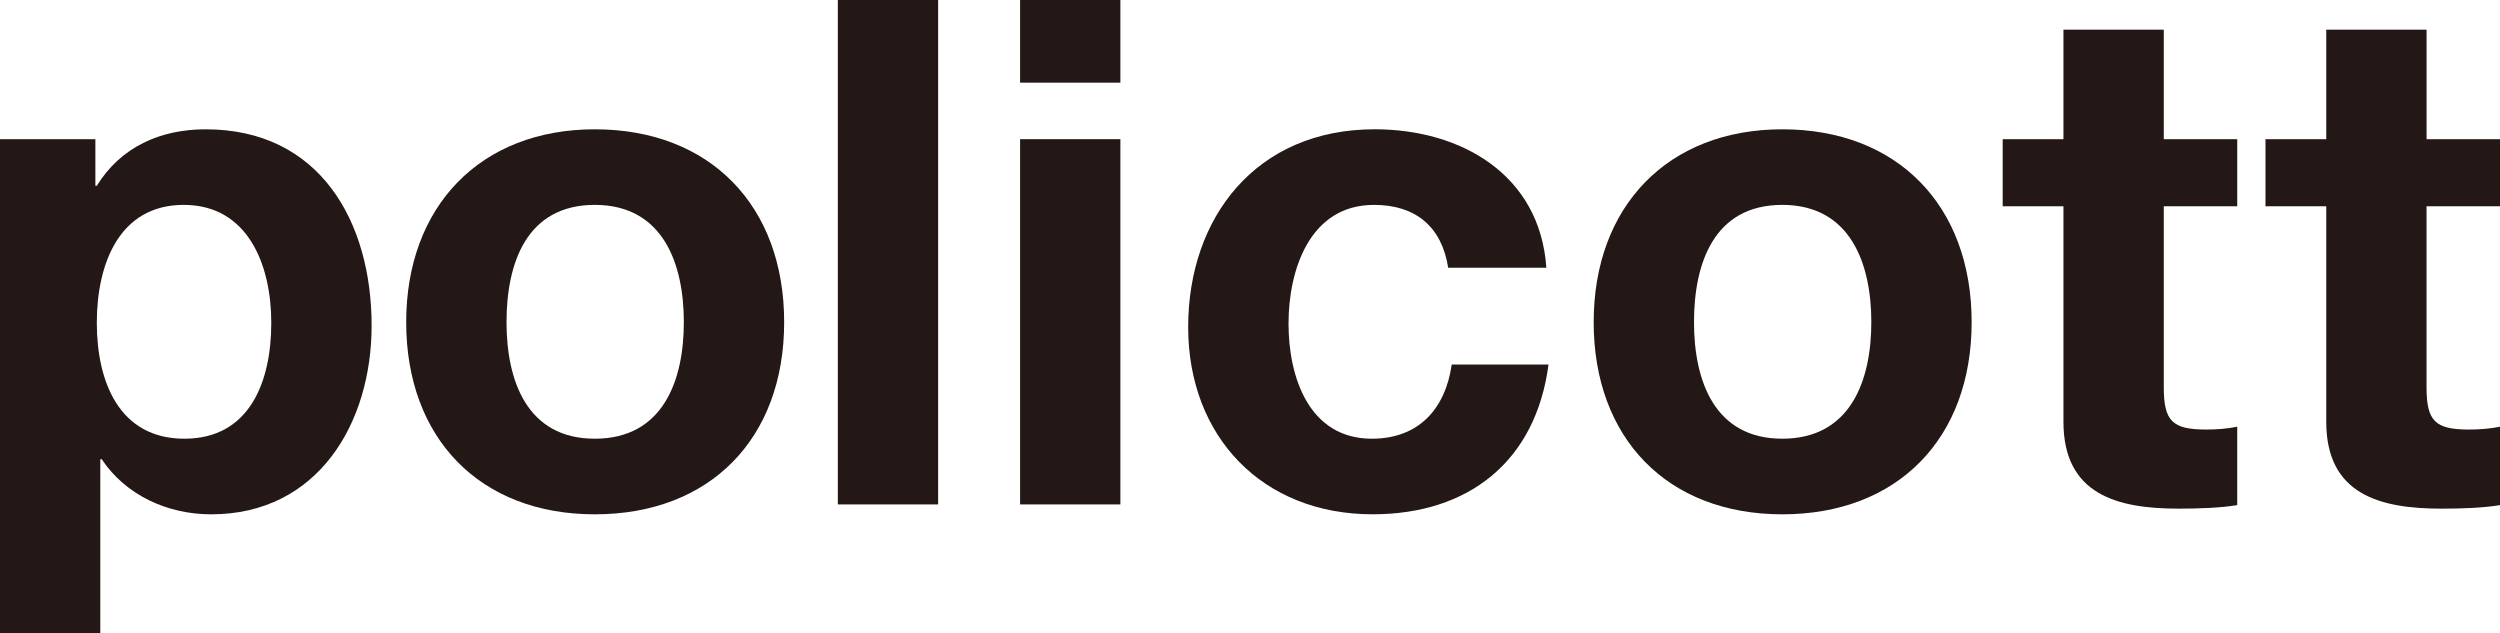 <?xml version="1.0" encoding="UTF-8"?>
<svg id="_レイヤー_2" data-name="レイヤー 2" xmlns="http://www.w3.org/2000/svg" viewBox="0 0 798.14 202.09">
  <defs>
    <style>
      .cls-1 {
        fill: #231815;
      }
    </style>
  </defs>
  <g id="_レイヤー_1-2" data-name="レイヤー 1">
    <g>
      <path class="cls-1" d="M0,44.43h30.45v14.89h.45c7.66-12.41,20.29-18.04,34.73-18.04,36.54,0,53.01,29.54,53.01,62.7,0,31.13-17.14,60.22-51.21,60.22-13.98,0-27.29-6.09-34.96-17.59h-.45v55.48H0V44.43ZM86.61,103.07c0-18.49-7.44-37.66-27.96-37.66s-27.74,18.72-27.74,37.66,7.22,36.99,27.96,36.99,27.74-18.04,27.74-36.99Z"/>
      <path class="cls-1" d="M189.9,41.28c36.76,0,60.45,24.36,60.45,61.57s-23.68,61.35-60.45,61.35-60.22-24.36-60.22-61.35,23.69-61.57,60.22-61.57ZM189.9,140.06c21.88,0,28.42-18.72,28.42-37.21s-6.54-37.44-28.42-37.44-28.19,18.72-28.19,37.44,6.54,37.21,28.19,37.21Z"/>
      <path class="cls-1" d="M267.48,0h32.02v161.04h-32.02V0Z"/>
      <path class="cls-1" d="M357.69,26.39h-32.02V0h32.02v26.39ZM325.67,44.43h32.02v116.61h-32.02V44.43Z"/>
      <path class="cls-1" d="M462.34,85.48c-2.03-13.08-10.38-20.07-23.68-20.07-20.52,0-27.29,20.75-27.29,37.89s6.54,36.76,26.61,36.76c14.89,0,23.46-9.47,25.49-23.68h30.9c-4.06,30.9-25.49,47.81-56.17,47.81-35.18,0-58.87-24.81-58.87-59.77s21.65-63.15,59.55-63.15c27.51,0,52.78,14.43,54.8,44.21h-31.35Z"/>
      <path class="cls-1" d="M569.01,41.28c36.76,0,60.45,24.36,60.45,61.57s-23.68,61.35-60.45,61.35-60.22-24.36-60.22-61.35,23.68-61.57,60.22-61.57ZM569.01,140.06c21.88,0,28.42-18.72,28.42-37.21s-6.54-37.44-28.42-37.44-28.19,18.72-28.19,37.44,6.54,37.21,28.19,37.21Z"/>
      <path class="cls-1" d="M690.8,44.43h23.45v21.43h-23.45v57.74c0,10.83,2.71,13.53,13.53,13.53,3.39,0,6.54-.23,9.92-.9v25.03c-5.41.9-12.4,1.13-18.71,1.13-19.63,0-36.77-4.51-36.77-27.74v-68.79h-19.4v-21.43h19.4V9.47h32.03v34.96Z"/>
      <path class="cls-1" d="M774.69,44.43h23.46v21.43h-23.46v57.74c0,10.83,2.71,13.53,13.53,13.53,3.39,0,6.54-.23,9.93-.9v25.03c-5.41.9-12.4,1.13-18.71,1.13-19.63,0-36.77-4.51-36.77-27.74v-68.79h-19.4v-21.43h19.4V9.47h32.03v34.96Z"/>
    </g>
  </g>
</svg>